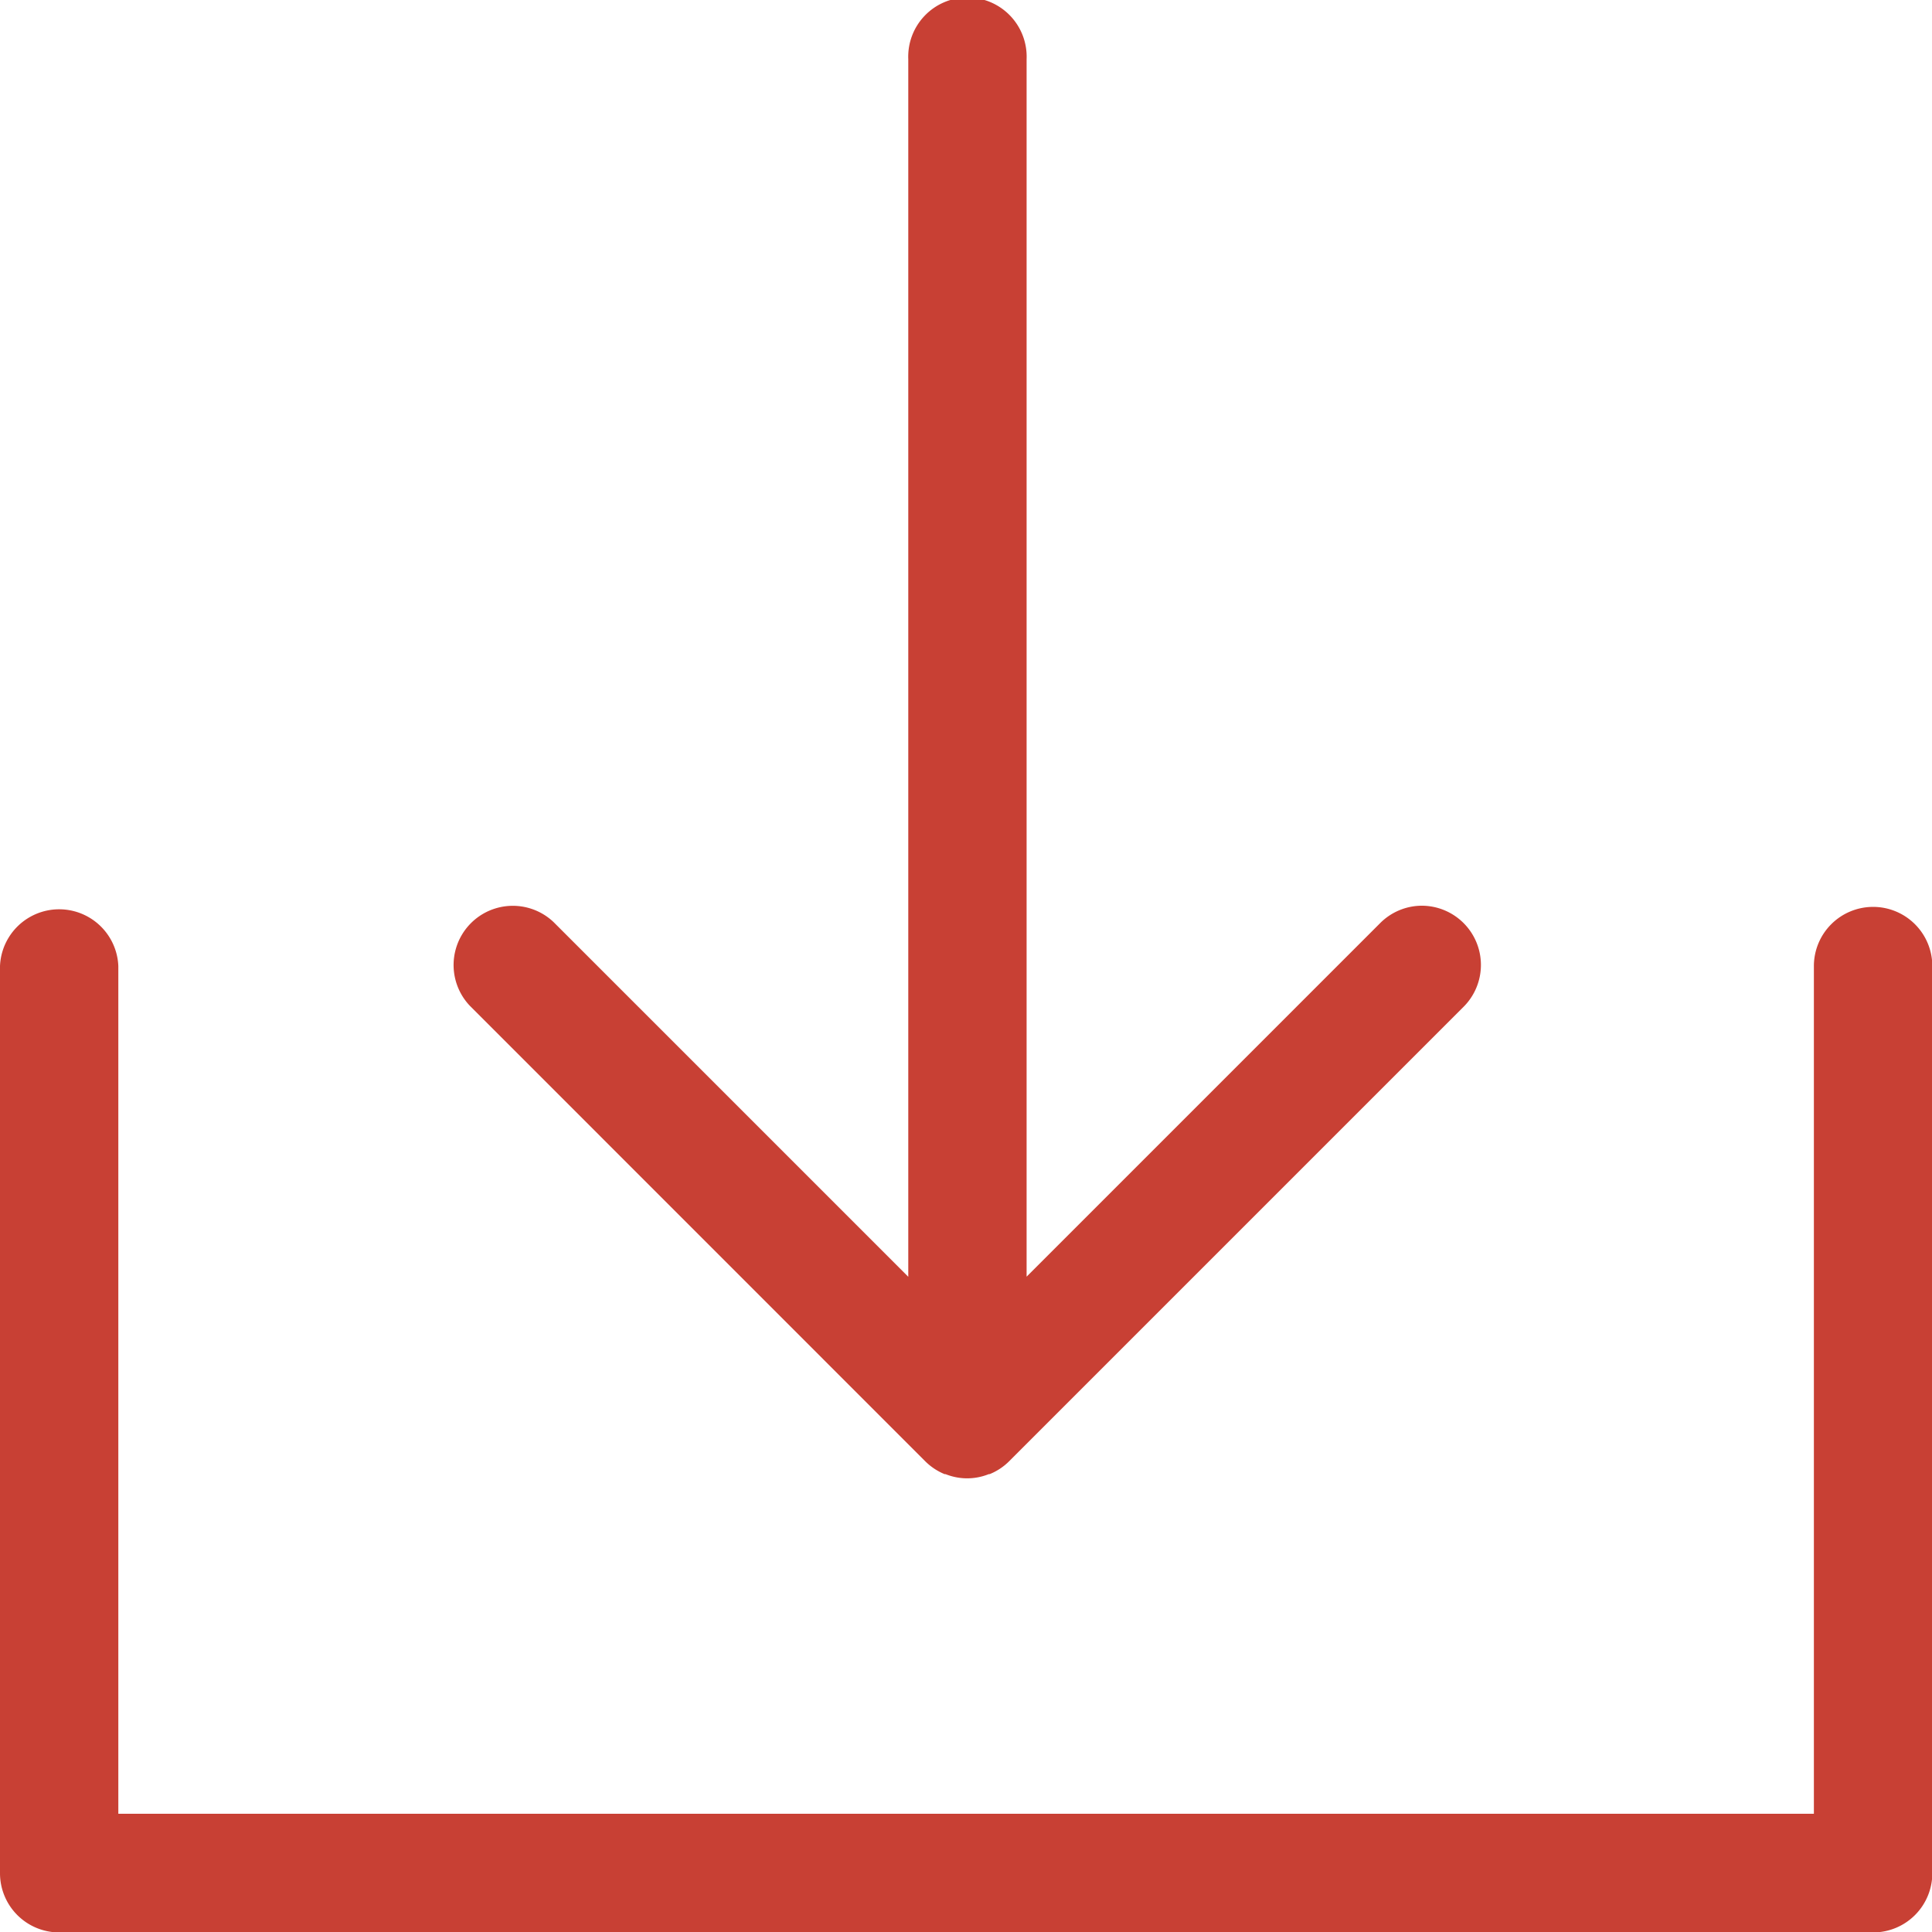 <svg xmlns="http://www.w3.org/2000/svg" width="18.14" height="18.14" viewBox="0 0 18.14 18.14"><defs><style>.a{fill:#c84034;}</style></defs><g transform="translate(-290.513 -5.512)"><path class="a" d="M43.1,34.027a.556.556,0,0,0-.556.556v7.959H26.624V34.582a.556.556,0,0,0-1.111,0V43.1a.556.556,0,0,0,.556.556H43.1a.556.556,0,0,0,.556-.556V34.582A.556.556,0,0,0,43.1,34.027Zm-4.235-.011a.554.554,0,0,0-.393.163l-3.32,3.32V26.068a.556.556,0,1,0-1.111,0V37.5l-3.331-3.331a.556.556,0,0,0-.786.786L34.2,39.232a.559.559,0,0,0,.182.121l.009,0a.543.543,0,0,0,.406,0l.008,0a.551.551,0,0,0,.183-.121l4.267-4.267a.556.556,0,0,0-.392-.949Z" transform="translate(265 -20)"/></g></svg>